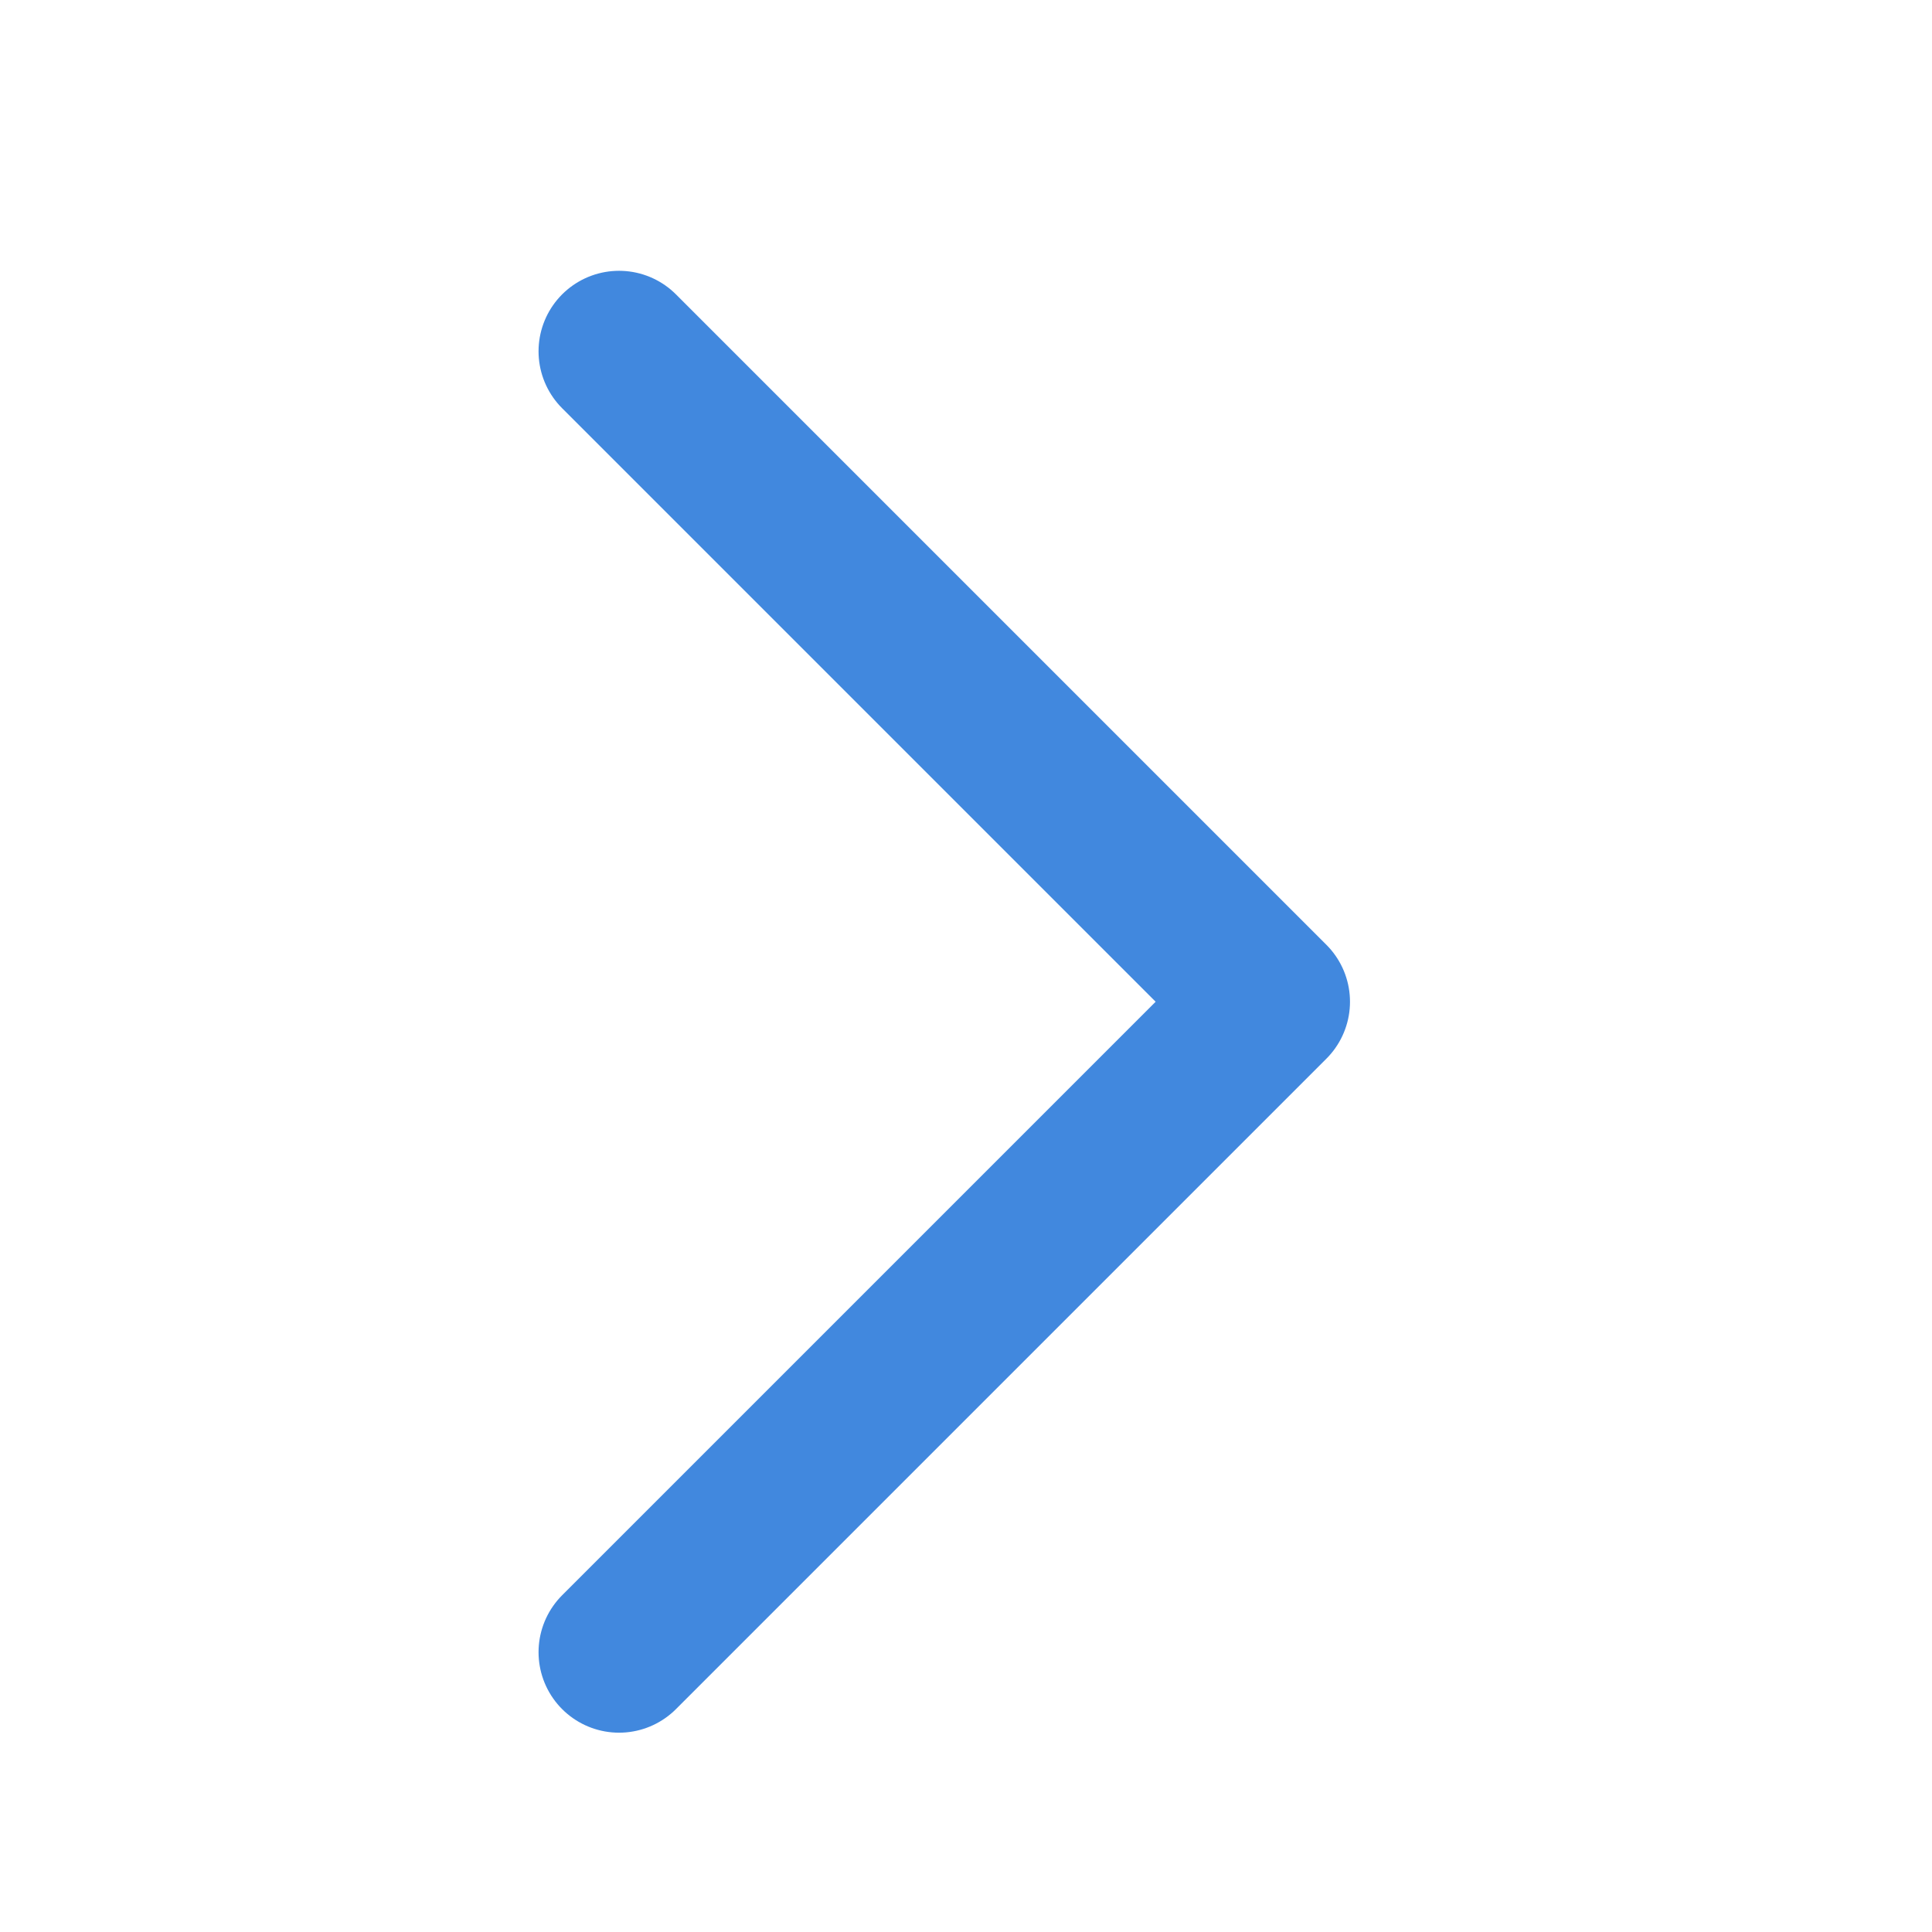 <svg viewBox="0 0 24 24" fill="none" xmlns="http://www.w3.org/2000/svg">
    <path d="m7.69 20.524 8.08-8.08-8.08-8.08" stroke="#126bd5" stroke-opacity=".8" stroke-width="2" stroke-linecap="round" stroke-linejoin="round"/>
</svg>
